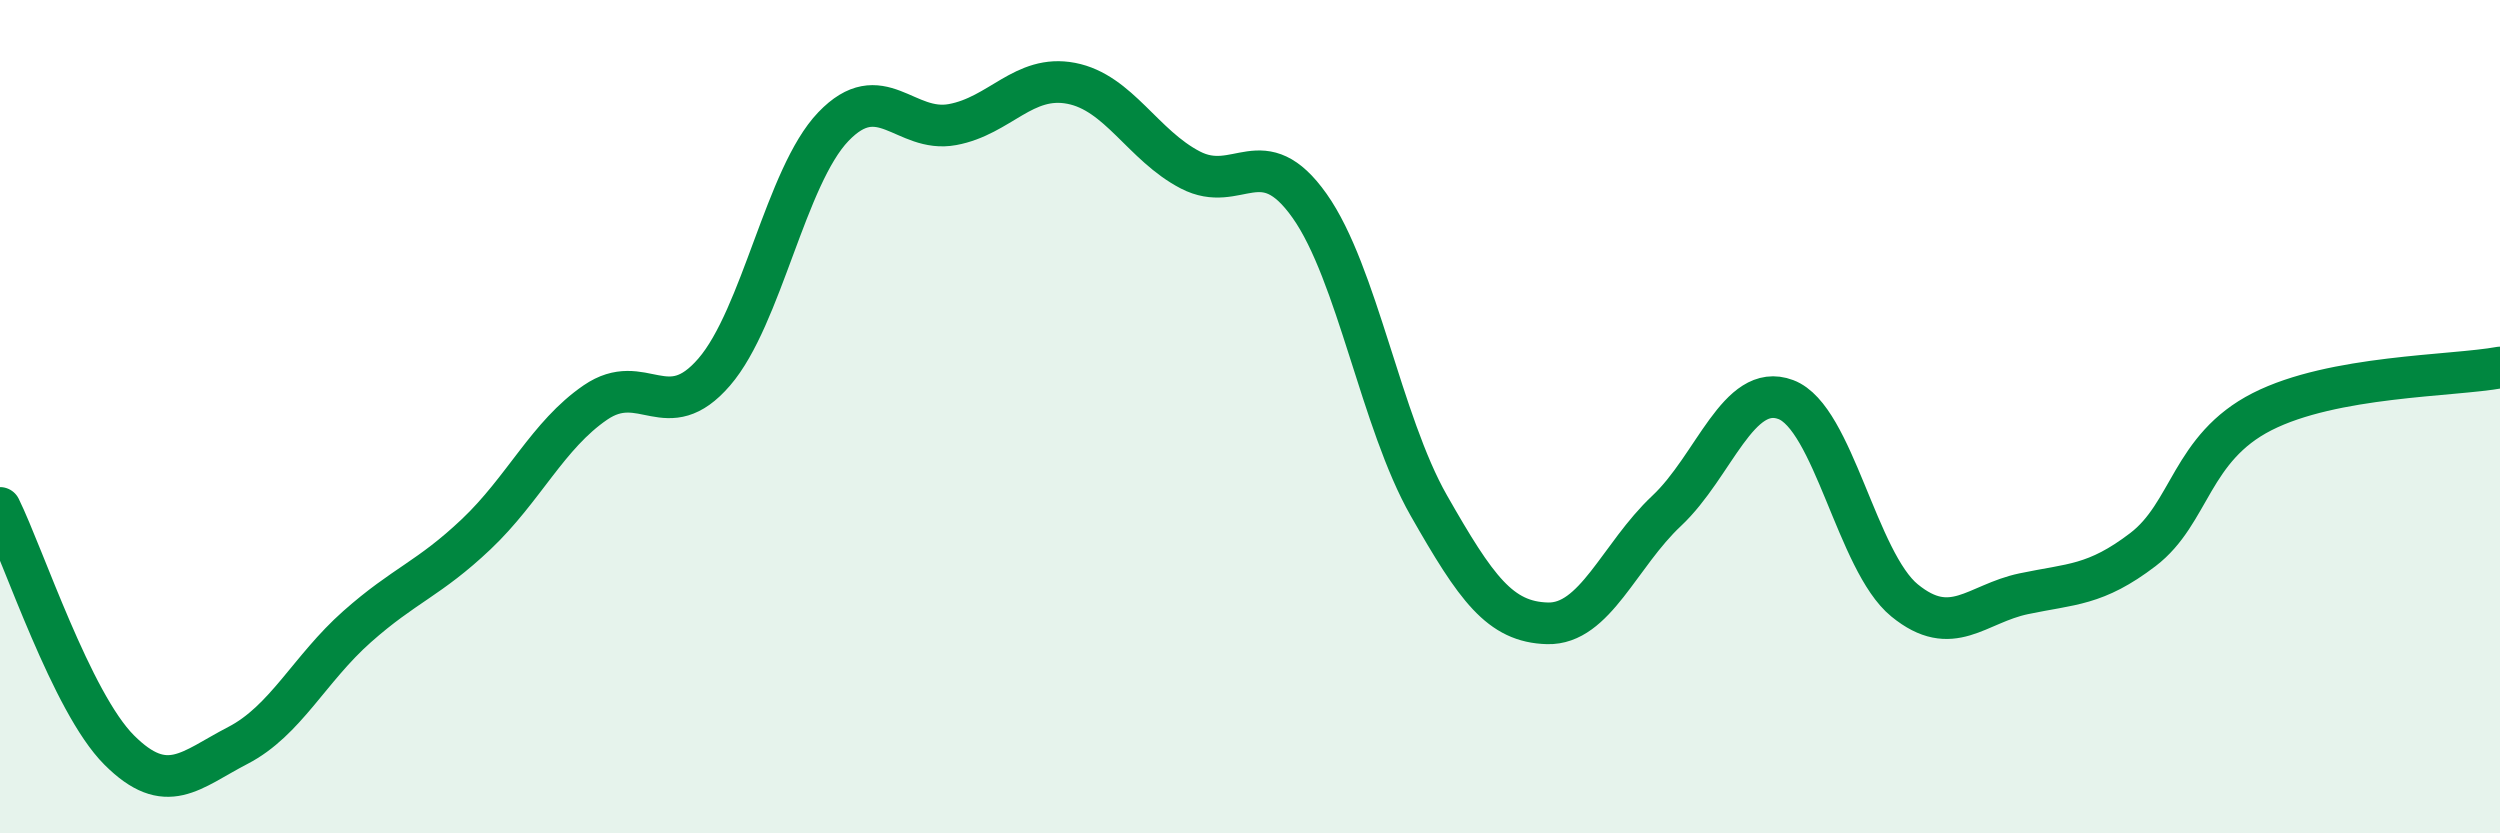 
    <svg width="60" height="20" viewBox="0 0 60 20" xmlns="http://www.w3.org/2000/svg">
      <path
        d="M 0,12.19 C 0.57,13.35 1.72,16.86 2.86,18 C 4,19.14 4.57,18.48 5.71,17.89 C 6.85,17.3 7.43,16.05 8.57,15.04 C 9.71,14.03 10.29,13.9 11.43,12.82 C 12.57,11.74 13.15,10.44 14.29,9.66 C 15.43,8.88 16,10.25 17.14,8.93 C 18.28,7.61 18.86,4.23 20,3.04 C 21.14,1.85 21.72,3.2 22.86,2.99 C 24,2.78 24.57,1.78 25.71,2 C 26.85,2.22 27.43,3.49 28.57,4.08 C 29.71,4.67 30.29,3.33 31.43,4.94 C 32.57,6.55 33.15,10.13 34.29,12.13 C 35.43,14.13 36,14.93 37.14,14.96 C 38.28,14.99 38.86,13.33 40,12.26 C 41.14,11.19 41.72,9.16 42.86,9.59 C 44,10.02 44.57,13.48 45.71,14.41 C 46.85,15.34 47.43,14.49 48.57,14.25 C 49.71,14.01 50.29,14.06 51.43,13.19 C 52.57,12.32 52.58,10.75 54.29,9.88 C 56,9.01 58.86,9.03 60,8.82L60 20L0 20Z"
        fill="#008740"
        opacity="0.1"
        stroke-linecap="round"
        stroke-linejoin="round"
      />
      <path
        d="M 0,12.19 C 0.57,13.35 1.72,16.86 2.86,18 C 4,19.14 4.57,18.48 5.71,17.89 C 6.85,17.3 7.43,16.05 8.57,15.04 C 9.71,14.03 10.29,13.9 11.43,12.82 C 12.57,11.74 13.15,10.44 14.29,9.66 C 15.43,8.88 16,10.25 17.14,8.93 C 18.28,7.61 18.86,4.23 20,3.04 C 21.14,1.85 21.72,3.2 22.86,2.99 C 24,2.78 24.57,1.78 25.71,2 C 26.85,2.22 27.43,3.49 28.57,4.08 C 29.71,4.67 30.29,3.33 31.43,4.94 C 32.57,6.55 33.15,10.13 34.29,12.13 C 35.43,14.13 36,14.93 37.14,14.96 C 38.28,14.99 38.86,13.33 40,12.26 C 41.14,11.19 41.72,9.16 42.86,9.59 C 44,10.02 44.57,13.48 45.71,14.41 C 46.85,15.34 47.43,14.49 48.57,14.25 C 49.71,14.01 50.29,14.06 51.43,13.19 C 52.57,12.32 52.58,10.75 54.29,9.88 C 56,9.01 58.86,9.03 60,8.82"
        stroke="#008740"
        stroke-width="1"
        fill="none"
        stroke-linecap="round"
        stroke-linejoin="round"
      />
    </svg>
  